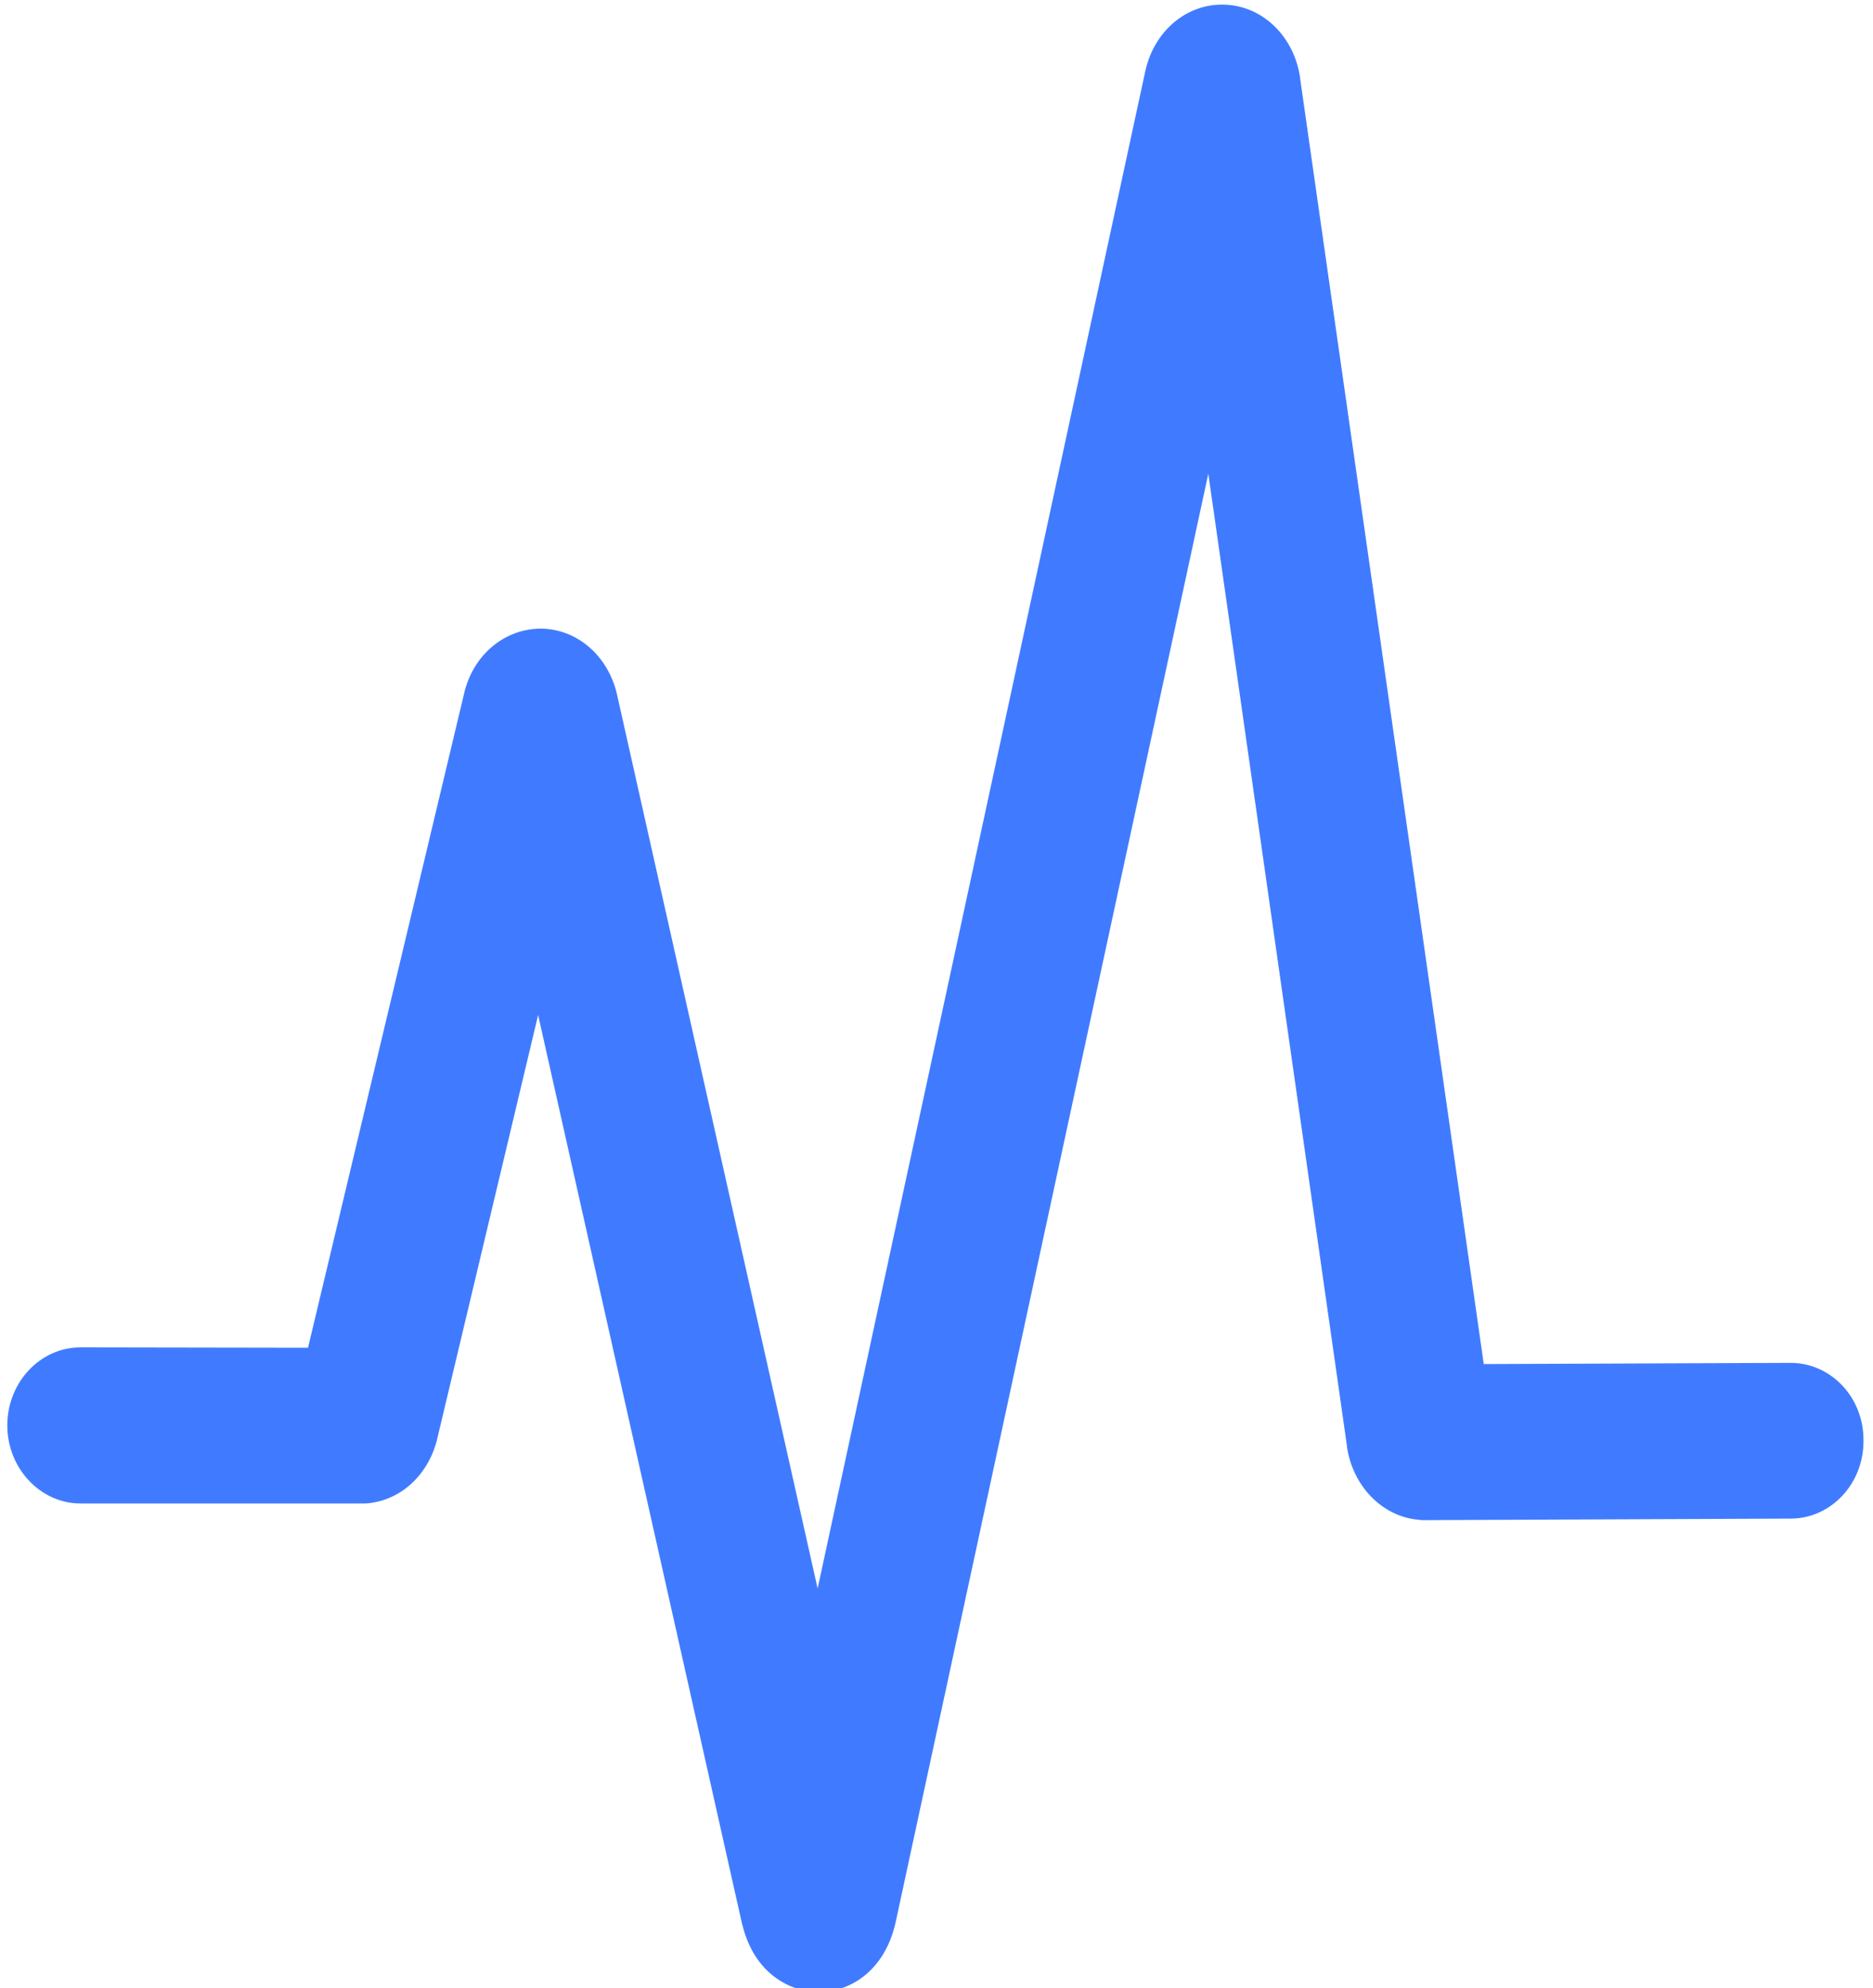 <svg width="49" height="52" viewBox="0 0 49 52" fill="none" xmlns="http://www.w3.org/2000/svg">
<g clip-path="url(#clip0_654_94)">
<path d="M46.847 35.648L38.817 35.679L34.013 2.052V2.031C33.85 0.945 33.037 0.163 32.051 0.122C31.065 0.081 30.204 0.792 29.965 1.848L21.39 41.549L16.145 18.18L16.136 18.139C15.896 17.144 15.102 16.463 14.174 16.443C13.245 16.433 12.432 17.073 12.164 18.048L12.154 18.088L8.058 35.252L2.105 35.242C1.053 35.242 0.191 36.156 0.191 37.284C0.191 38.401 1.053 39.325 2.105 39.325H9.57C10.441 39.264 11.159 38.634 11.417 37.72L11.427 37.68L14.078 26.549L19.409 50.304L19.418 50.334C19.734 51.645 20.691 52.102 21.418 52.102H21.438C22.165 52.102 23.122 51.624 23.428 50.294L31.611 12.391L35.238 37.822V37.842C35.391 38.878 36.166 39.67 37.114 39.752L37.2 39.762L46.847 39.721C47.899 39.721 48.761 38.807 48.751 37.68C48.761 36.552 47.899 35.648 46.847 35.648Z" fill="#407BFF"/>
</g>
<defs>
<clipPath id="clip0_654_94">
<rect width="49" height="52" fill="white"/>
</clipPath>
</defs>
</svg>

